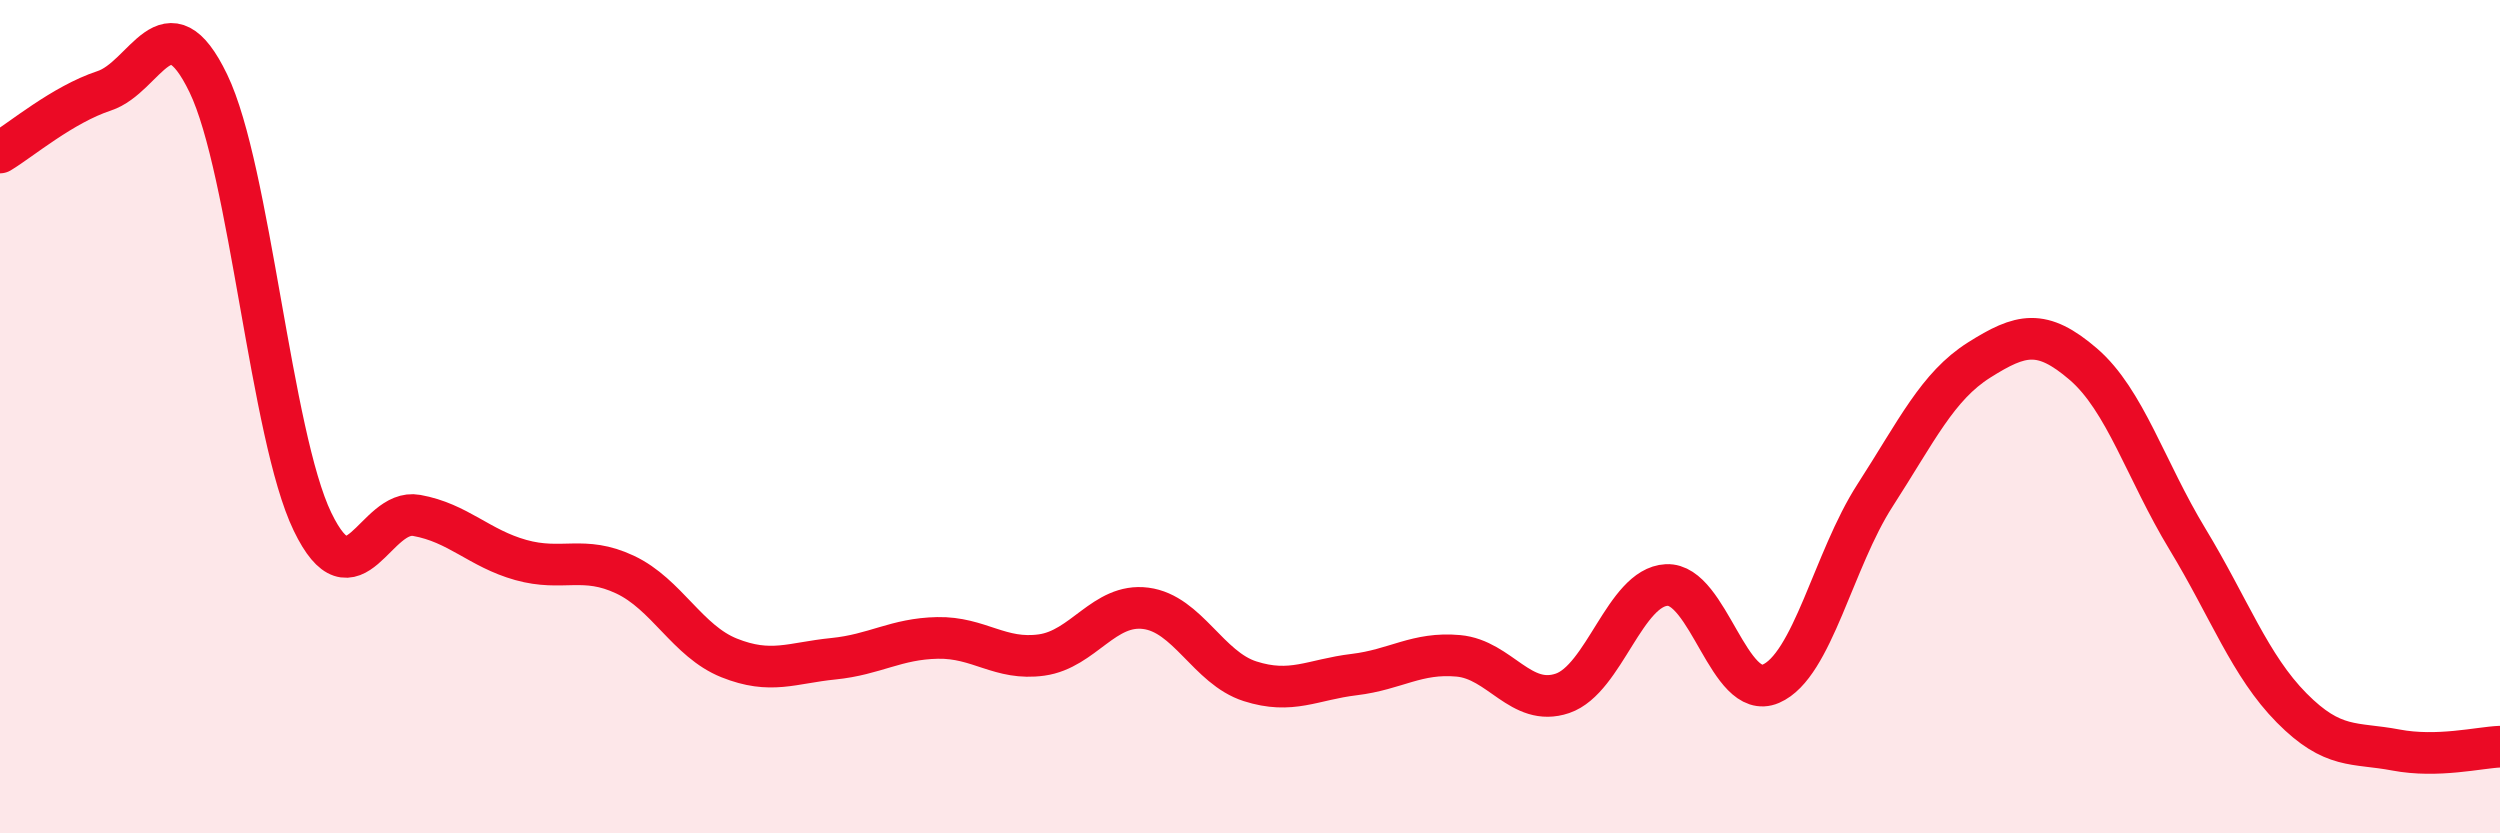 
    <svg width="60" height="20" viewBox="0 0 60 20" xmlns="http://www.w3.org/2000/svg">
      <path
        d="M 0,3.66 C 0.5,3.36 1.5,2.51 2.5,2.18 C 3.5,1.85 4,-0.07 5,2 C 6,4.07 6.5,10.45 7.5,12.52 C 8.5,14.59 9,12.19 10,12.37 C 11,12.55 11.5,13.16 12.5,13.44 C 13.5,13.72 14,13.32 15,13.79 C 16,14.26 16.5,15.39 17.5,15.79 C 18.5,16.19 19,15.91 20,15.81 C 21,15.71 21.5,15.33 22.5,15.31 C 23.5,15.29 24,15.86 25,15.72 C 26,15.58 26.5,14.47 27.5,14.6 C 28.5,14.73 29,16.03 30,16.35 C 31,16.67 31.5,16.31 32.5,16.19 C 33.5,16.07 34,15.65 35,15.74 C 36,15.83 36.5,16.98 37.5,16.64 C 38.5,16.3 39,14.09 40,14.04 C 41,13.99 41.5,16.84 42.5,16.41 C 43.5,15.98 44,13.44 45,11.89 C 46,10.34 46.5,9.27 47.5,8.64 C 48.5,8.01 49,7.88 50,8.74 C 51,9.6 51.5,11.29 52.5,12.94 C 53.5,14.59 54,15.98 55,16.99 C 56,18 56.5,17.81 57.5,18 C 58.5,18.19 59.5,17.94 60,17.92L60 20L0 20Z"
        fill="#EB0A25"
        opacity="0.1"
        stroke-linecap="round"
        stroke-linejoin="round"
      />
      <path
        d="M 0,3.66 C 0.5,3.36 1.5,2.51 2.5,2.18 C 3.5,1.85 4,-0.07 5,2 C 6,4.07 6.5,10.45 7.5,12.52 C 8.5,14.59 9,12.19 10,12.37 C 11,12.55 11.5,13.16 12.5,13.44 C 13.5,13.72 14,13.32 15,13.79 C 16,14.26 16.5,15.39 17.5,15.79 C 18.5,16.19 19,15.91 20,15.81 C 21,15.71 21.5,15.33 22.5,15.31 C 23.5,15.29 24,15.86 25,15.72 C 26,15.58 26.5,14.47 27.5,14.6 C 28.5,14.73 29,16.03 30,16.35 C 31,16.67 31.5,16.31 32.5,16.19 C 33.5,16.07 34,15.65 35,15.74 C 36,15.83 36.5,16.98 37.5,16.64 C 38.5,16.3 39,14.09 40,14.04 C 41,13.99 41.5,16.84 42.5,16.41 C 43.5,15.98 44,13.44 45,11.89 C 46,10.34 46.5,9.27 47.5,8.64 C 48.5,8.01 49,7.88 50,8.74 C 51,9.6 51.5,11.29 52.5,12.94 C 53.5,14.59 54,15.98 55,16.99 C 56,18 56.5,17.81 57.5,18 C 58.5,18.19 59.5,17.94 60,17.92"
        stroke="#EB0A25"
        stroke-width="1"
        fill="none"
        stroke-linecap="round"
        stroke-linejoin="round"
      />
    </svg>
  